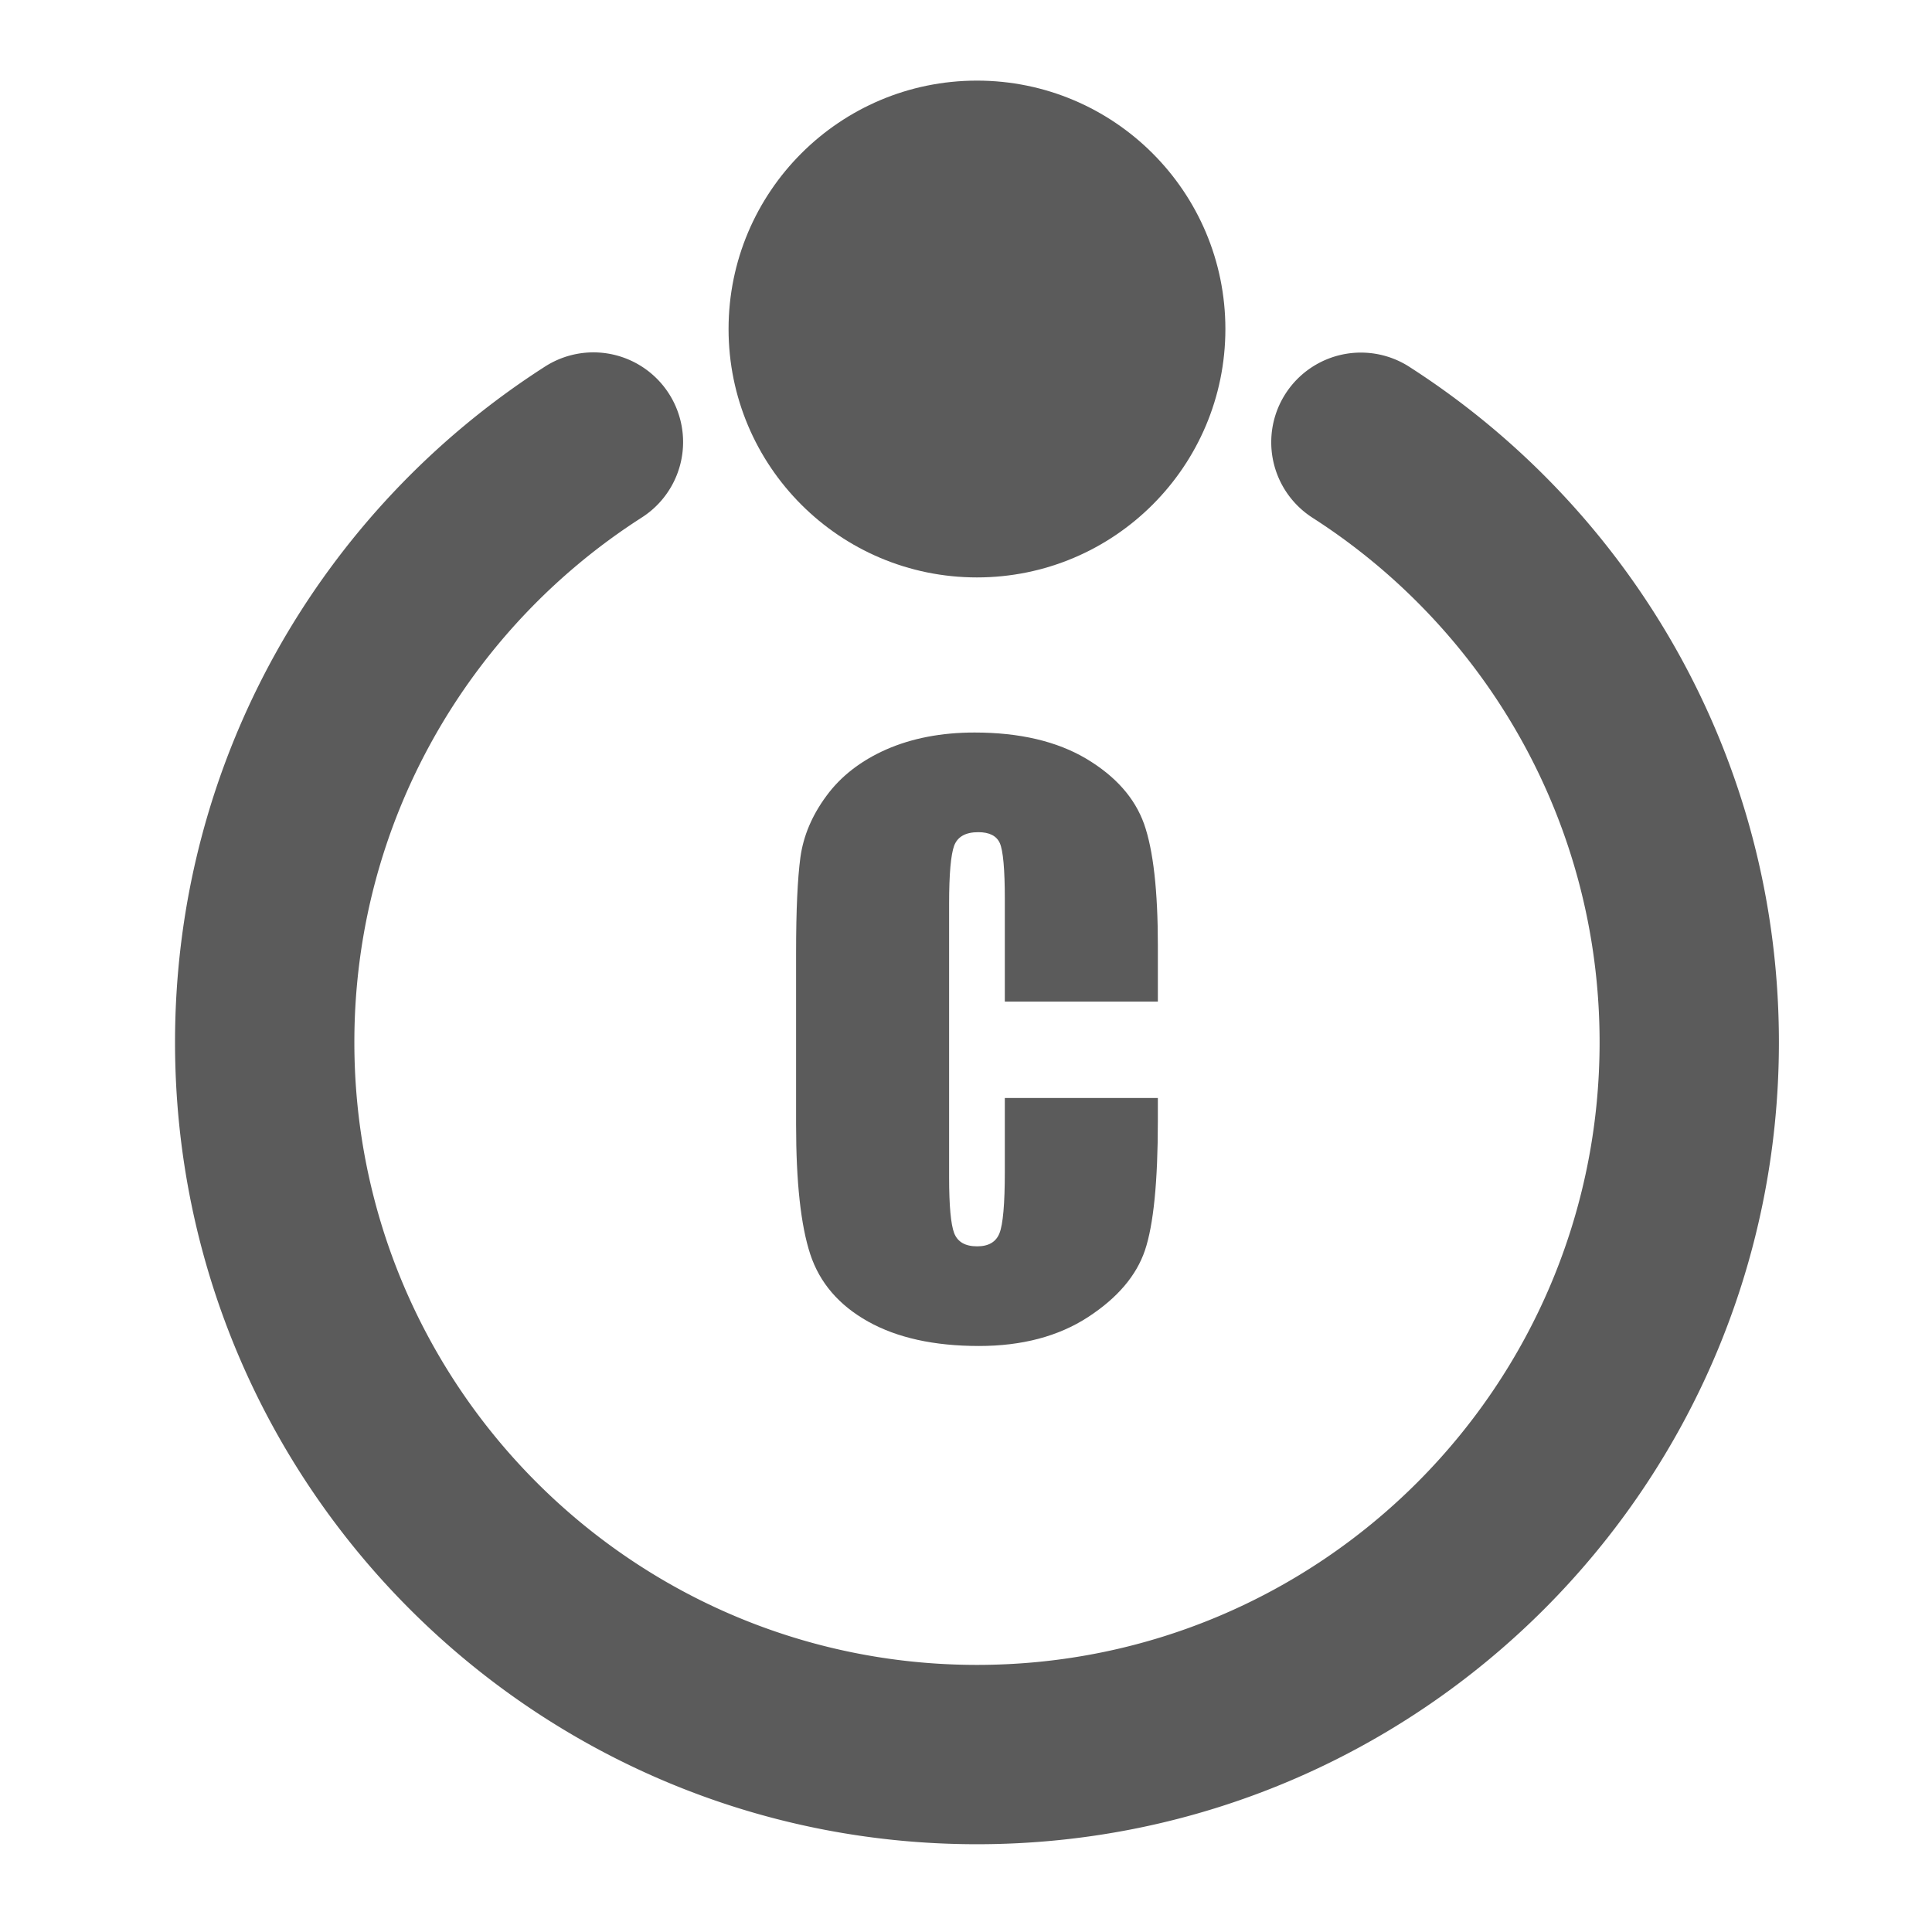 <svg role="img" xmlns="http://www.w3.org/2000/svg" xmlns:sodipodi="http://sodipodi.sourceforge.net/DTD/sodipodi-0.dtd" xmlns:inkscape="http://www.inkscape.org/namespaces/inkscape" width="32px" height="32px" viewBox="0 0 24 24" stroke="#5b5b5b" stroke-width="1.5" stroke-linecap="round" stroke-linejoin="round" fill="none" color="#5b5b5b">
  <g style="stroke-width:65.77;stroke-miterlimit:4;stroke-dasharray:none" transform="matrix(0.023,0,0,0.023,28.655,26.011)" id="g3484"/>
  <g style="stroke-width:65.77;stroke-miterlimit:4;stroke-dasharray:none" transform="matrix(0.023,0,0,0.023,28.655,26.011)" id="g3486"/>
  <g style="stroke-width:65.77;stroke-miterlimit:4;stroke-dasharray:none" transform="matrix(0.023,0,0,0.023,28.655,26.011)" id="g3488"/>
  <g style="stroke-width:65.77;stroke-miterlimit:4;stroke-dasharray:none" transform="matrix(0.023,0,0,0.023,28.655,26.011)" id="g3490"/>
  <g style="stroke-width:65.77;stroke-miterlimit:4;stroke-dasharray:none" transform="matrix(0.023,0,0,0.023,28.655,26.011)" id="g3492"/>
  <g style="stroke-width:65.77;stroke-miterlimit:4;stroke-dasharray:none" transform="matrix(0.023,0,0,0.023,28.655,26.011)" id="g3494"/>
  <g style="stroke-width:65.77;stroke-miterlimit:4;stroke-dasharray:none" transform="matrix(0.023,0,0,0.023,28.655,26.011)" id="g3496"/>
  <g style="stroke-width:65.77;stroke-miterlimit:4;stroke-dasharray:none" transform="matrix(0.023,0,0,0.023,28.655,26.011)" id="g3498"/>
  <g style="stroke-width:65.77;stroke-miterlimit:4;stroke-dasharray:none" transform="matrix(0.023,0,0,0.023,28.655,26.011)" id="g3500"/>
  <g style="stroke-width:65.77;stroke-miterlimit:4;stroke-dasharray:none" transform="matrix(0.023,0,0,0.023,28.655,26.011)" id="g3502"/>
  <g style="stroke-width:65.77;stroke-miterlimit:4;stroke-dasharray:none" transform="matrix(0.023,0,0,0.023,28.655,26.011)" id="g3504"/>
  <g style="stroke-width:65.77;stroke-miterlimit:4;stroke-dasharray:none" transform="matrix(0.023,0,0,0.023,28.655,26.011)" id="g3506"/>
  <g style="stroke-width:65.77;stroke-miterlimit:4;stroke-dasharray:none" transform="matrix(0.023,0,0,0.023,28.655,26.011)" id="g3508"/>
  <g style="stroke-width:65.77;stroke-miterlimit:4;stroke-dasharray:none" transform="matrix(0.023,0,0,0.023,28.655,26.011)" id="g3510"/>
  <g style="stroke-width:65.77;stroke-miterlimit:4;stroke-dasharray:none" transform="matrix(0.023,0,0,0.023,28.655,26.011)" id="g3512"/>
  <g transform="matrix(0.017,0,0,0.017,1.073,5.549)" style="clip-rule:evenodd;fill-rule:evenodd;image-rendering:optimizeQuality;shape-rendering:geometricPrecision;text-rendering:geometricPrecision" id="Warstwa_x0020_1">
    <path style="fill:#5b5b5b;fill-opacity:1;stroke:none;stroke-width:11.613" inkscape:connector-curvature="0" d="m 967.478,-57.872 c -0.534,-0.356 -1.068,-0.689 -1.595,-1.03 l -0.635,-0.403 v 0.008 A 65.515,65.515 0 0 0 896.381,52.169 v 0.015 c 125.928,80.922 209.366,222.257 209.366,383.033 0,251.221 -203.738,454.959 -454.967,454.959 -251.237,0 -454.959,-203.738 -454.959,-454.959 0,-160.776 83.431,-302.103 209.359,-383.033 V 52.169 A 65.469,65.469 0 0 0 436.041,-3.421 65.531,65.531 0 0 0 336.321,-59.297 l -0.015,-0.008 -0.619,0.403 c -0.542,0.341 -1.068,0.674 -1.603,1.03 C 172.1,46.4 64.784,228.297 64.784,435.217 c 0,323.58 262.416,585.997 585.997,585.997 323.58,0 585.997,-262.416 585.997,-585.997 0,-206.92 -107.308,-388.817 -269.299,-493.089 z" fill="#fff" id="path5794"/>
    <path style="fill:#5b5b5b;fill-opacity:1;stroke:none;stroke-width:11.613" inkscape:connector-curvature="0" d="m 650.781,-267.502 c 100.239,0 181.525,81.278 181.525,181.517 0,100.231 -81.286,181.51 -181.525,181.51 -100.224,0 -181.517,-81.278 -181.517,-181.51 0,-100.239 81.294,-181.517 181.517,-181.517 z" fill="#e30613" id="path5796"/>
    <path style="fill:#5b5b5b;fill-opacity:1;stroke:none;stroke-width:11.613" inkscape:connector-curvature="0" d="M 782.957,405.471 H 671.135 v -74.906 c 0,-21.764 -1.262,-35.367 -3.616,-40.809 -2.369,-5.358 -7.618,-8.075 -15.786,-8.075 -9.244,0 -15.059,3.267 -17.598,9.794 -2.447,6.62 -3.716,20.773 -3.716,42.536 v 199.789 c 0,20.943 1.27,34.546 3.716,40.902 2.539,6.442 8.075,9.616 16.777,9.616 8.346,0 13.797,-3.174 16.328,-9.616 2.539,-6.349 3.894,-21.314 3.894,-44.89 v -53.871 h 111.822 v 16.692 c 0,44.433 -3.174,75.99 -9.422,94.58 -6.271,18.597 -20.223,34.918 -41.731,48.892 -21.485,13.959 -48.064,21.036 -79.521,21.036 -32.843,0 -59.863,-5.993 -81.085,-17.869 -21.222,-11.877 -35.374,-28.29 -42.257,-49.241 -6.891,-21.051 -10.336,-52.601 -10.336,-94.781 V 369.648 c 0,-31.016 1.084,-54.227 3.174,-69.735 2.176,-15.515 8.431,-30.474 19.046,-44.812 10.514,-14.323 25.108,-25.658 43.798,-33.911 18.682,-8.168 40.175,-12.326 64.392,-12.326 33.005,0 60.212,6.442 81.611,19.131 21.407,12.782 35.46,28.646 42.273,47.692 6.705,19.046 10.065,48.699 10.065,88.881 v 40.902 z" fill="#fff" fill-rule="nonzero" id="path5798"/>
  </g>
<script xmlns=""/></svg>